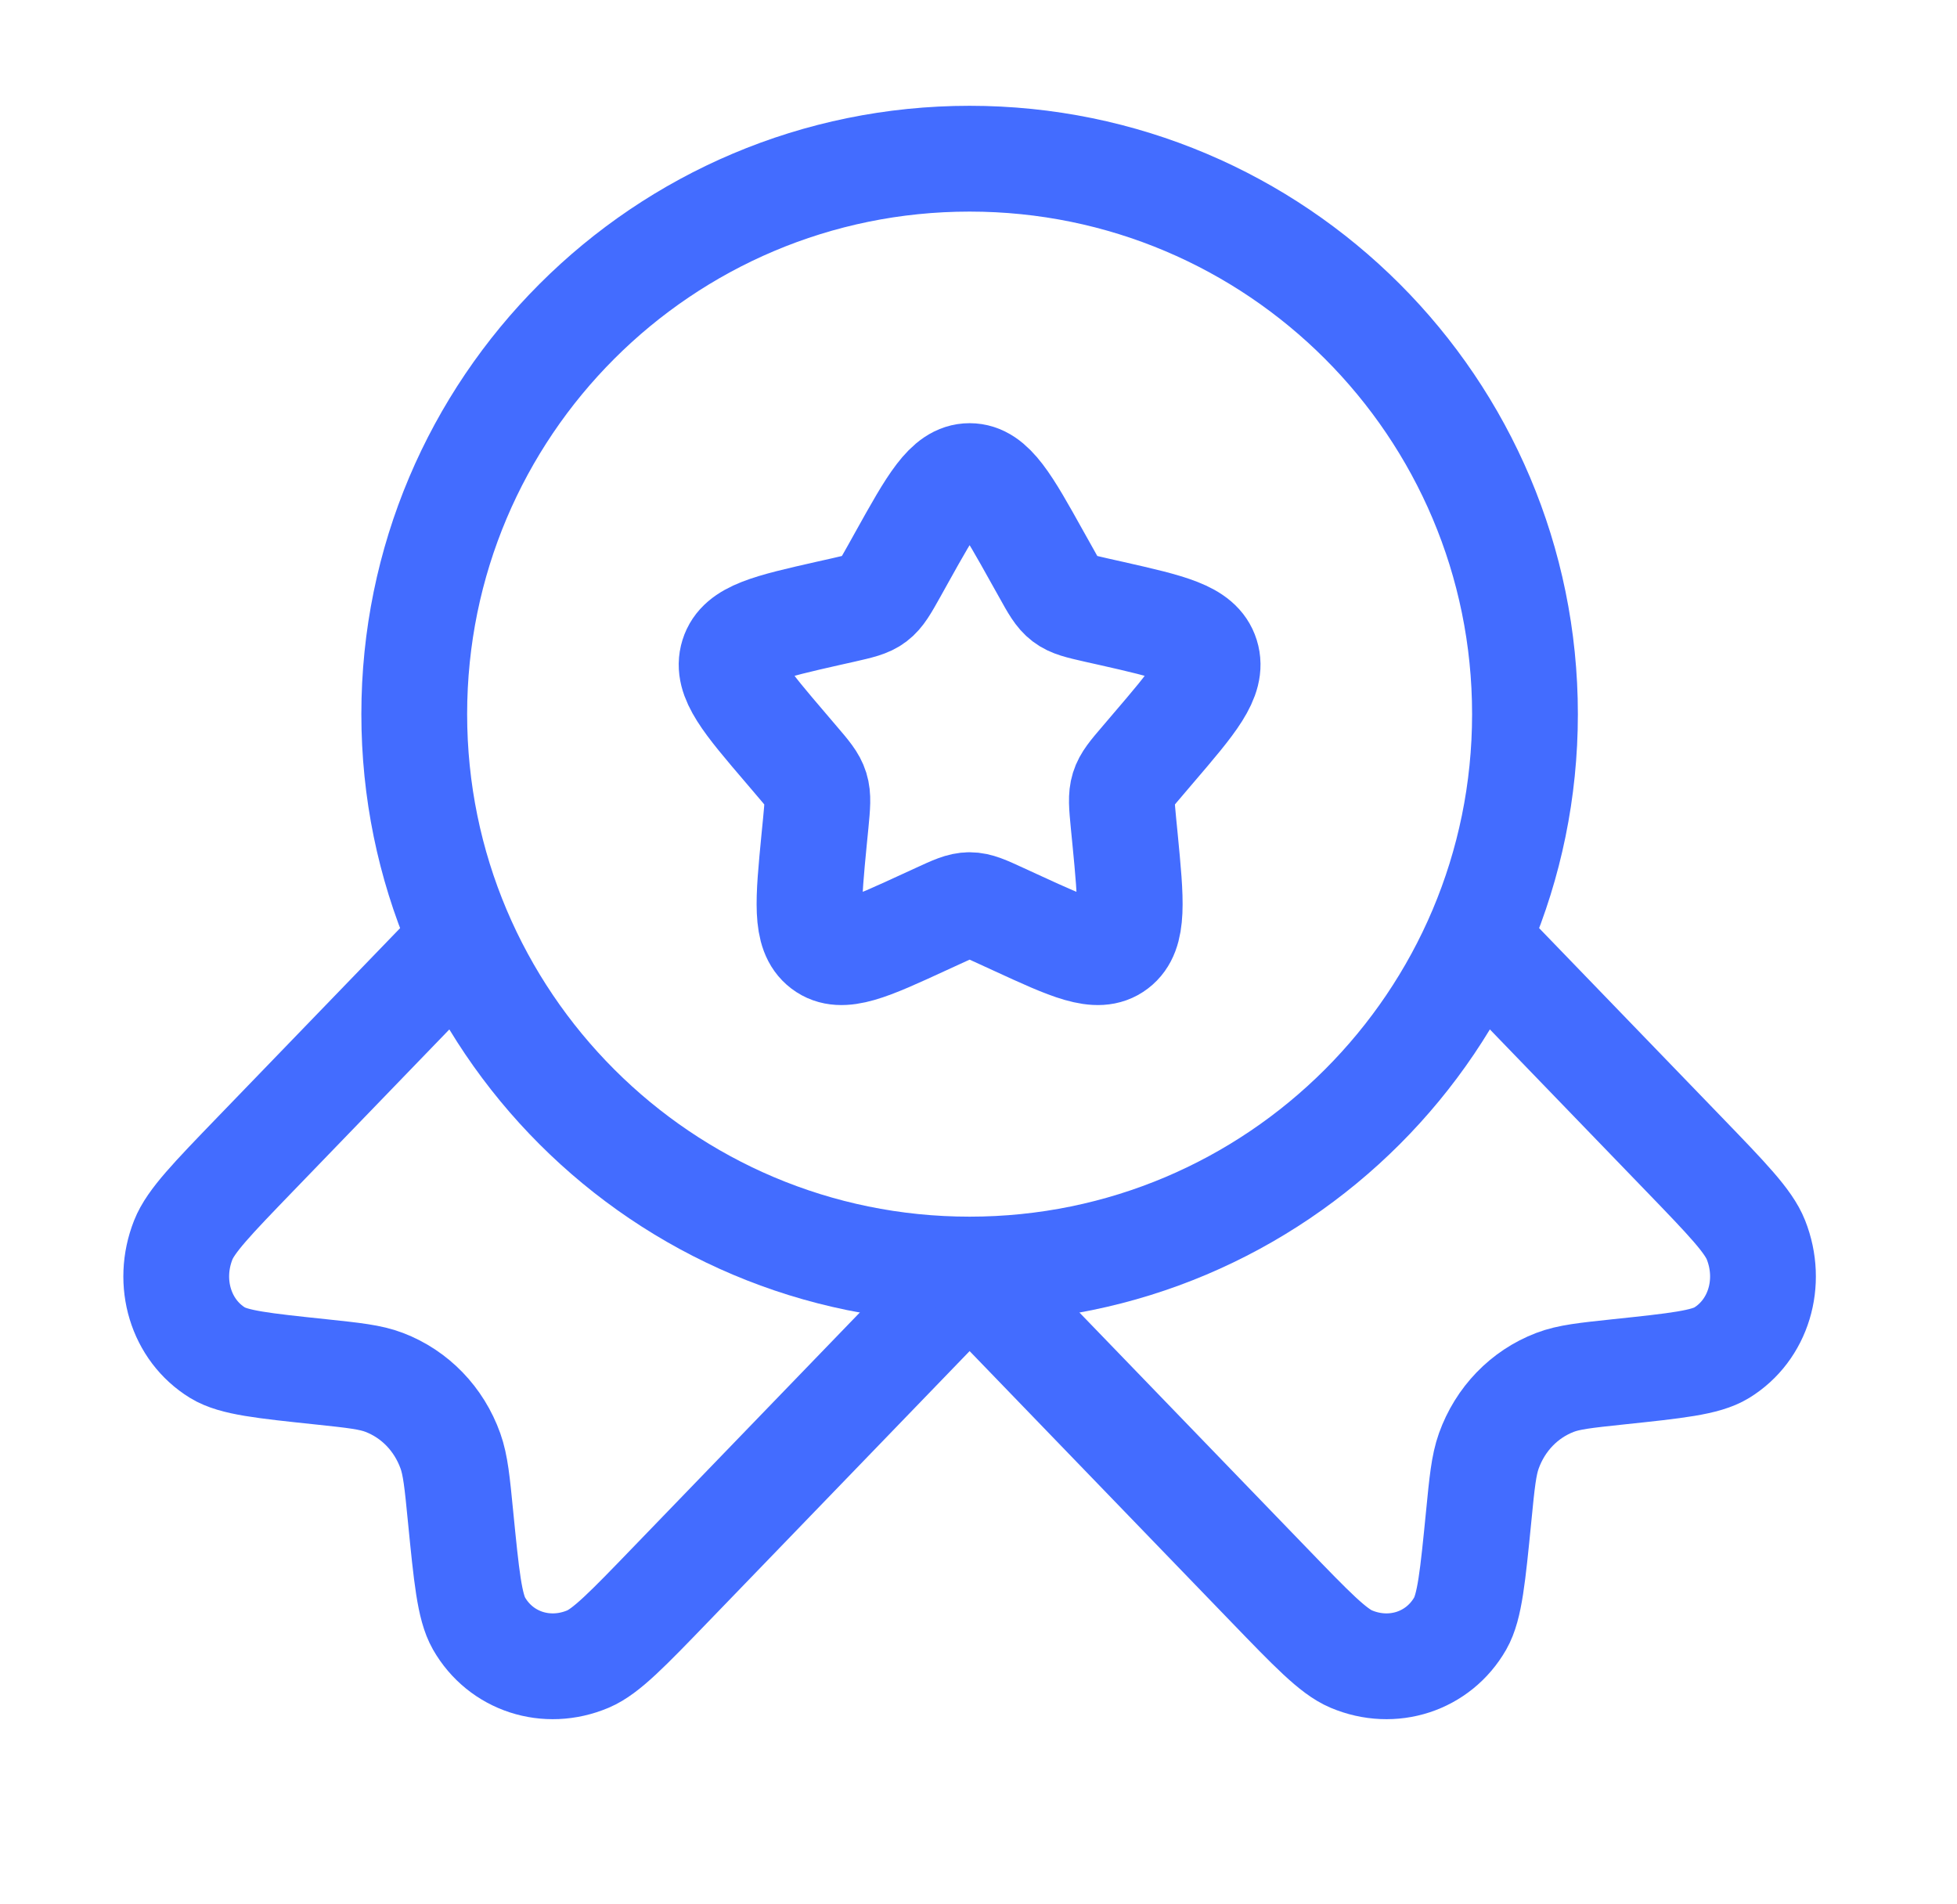 <?xml version="1.0" encoding="UTF-8"?> <svg xmlns="http://www.w3.org/2000/svg" fill="none" viewBox="0 0 37 36" height="36" width="37"><path stroke-width="2" stroke="#436CFF" d="M17.051 10.534C17.621 9.511 17.906 9 18.332 9C18.758 9 19.043 9.511 19.613 10.534L19.761 10.798C19.922 11.089 20.003 11.234 20.13 11.33C20.256 11.426 20.413 11.461 20.728 11.533L21.014 11.597C22.121 11.848 22.674 11.973 22.806 12.396C22.938 12.82 22.561 13.261 21.806 14.143L21.611 14.372C21.396 14.623 21.289 14.748 21.241 14.903C21.193 15.058 21.209 15.225 21.241 15.56L21.271 15.864C21.385 17.042 21.442 17.63 21.097 17.892C20.753 18.154 20.234 17.915 19.198 17.438L18.93 17.315C18.635 17.179 18.488 17.111 18.332 17.111C18.176 17.111 18.029 17.179 17.734 17.315L17.466 17.438C16.43 17.915 15.912 18.154 15.567 17.892C15.222 17.63 15.279 17.042 15.393 15.864L15.423 15.56C15.455 15.225 15.471 15.058 15.423 14.903C15.375 14.748 15.268 14.623 15.053 14.372L14.858 14.143C14.104 13.261 13.726 12.82 13.858 12.396C13.989 11.973 14.543 11.848 15.65 11.597L15.936 11.533C16.251 11.461 16.408 11.426 16.534 11.33C16.66 11.234 16.741 11.089 16.904 10.798L17.051 10.534Z"></path><path stroke-width="2" stroke="#436CFF" d="M28.832 13.5C28.832 19.299 24.131 24 18.332 24C12.533 24 7.832 19.299 7.832 13.5C7.832 7.701 12.533 3 18.332 3C24.131 3 28.832 7.701 28.832 13.5Z"></path><path stroke-width="2" stroke="#436CFF" d="M18.332 24.102L12.675 29.959C11.865 30.798 11.46 31.218 11.117 31.363C10.335 31.693 9.468 31.41 9.056 30.69C8.876 30.374 8.82 29.804 8.707 28.664C8.644 28.02 8.612 27.699 8.516 27.429C8.3 26.826 7.847 26.356 7.264 26.133C7.003 26.033 6.693 26 6.071 25.934C4.97 25.818 4.419 25.76 4.114 25.573C3.419 25.147 3.145 24.249 3.465 23.44C3.605 23.085 4.01 22.665 4.82 21.826L8.516 18"></path><path stroke-width="2" stroke="#436CFF" d="M18.332 24.102L23.989 29.959C24.799 30.798 25.204 31.218 25.547 31.363C26.329 31.693 27.196 31.41 27.608 30.69C27.788 30.374 27.844 29.804 27.957 28.664C28.02 28.02 28.052 27.699 28.148 27.429C28.364 26.826 28.817 26.356 29.4 26.133C29.661 26.033 29.971 26 30.593 25.934C31.694 25.818 32.245 25.76 32.55 25.573C33.245 25.147 33.519 24.249 33.199 23.44C33.059 23.085 32.654 22.665 31.844 21.826L28.148 18"></path></svg> 